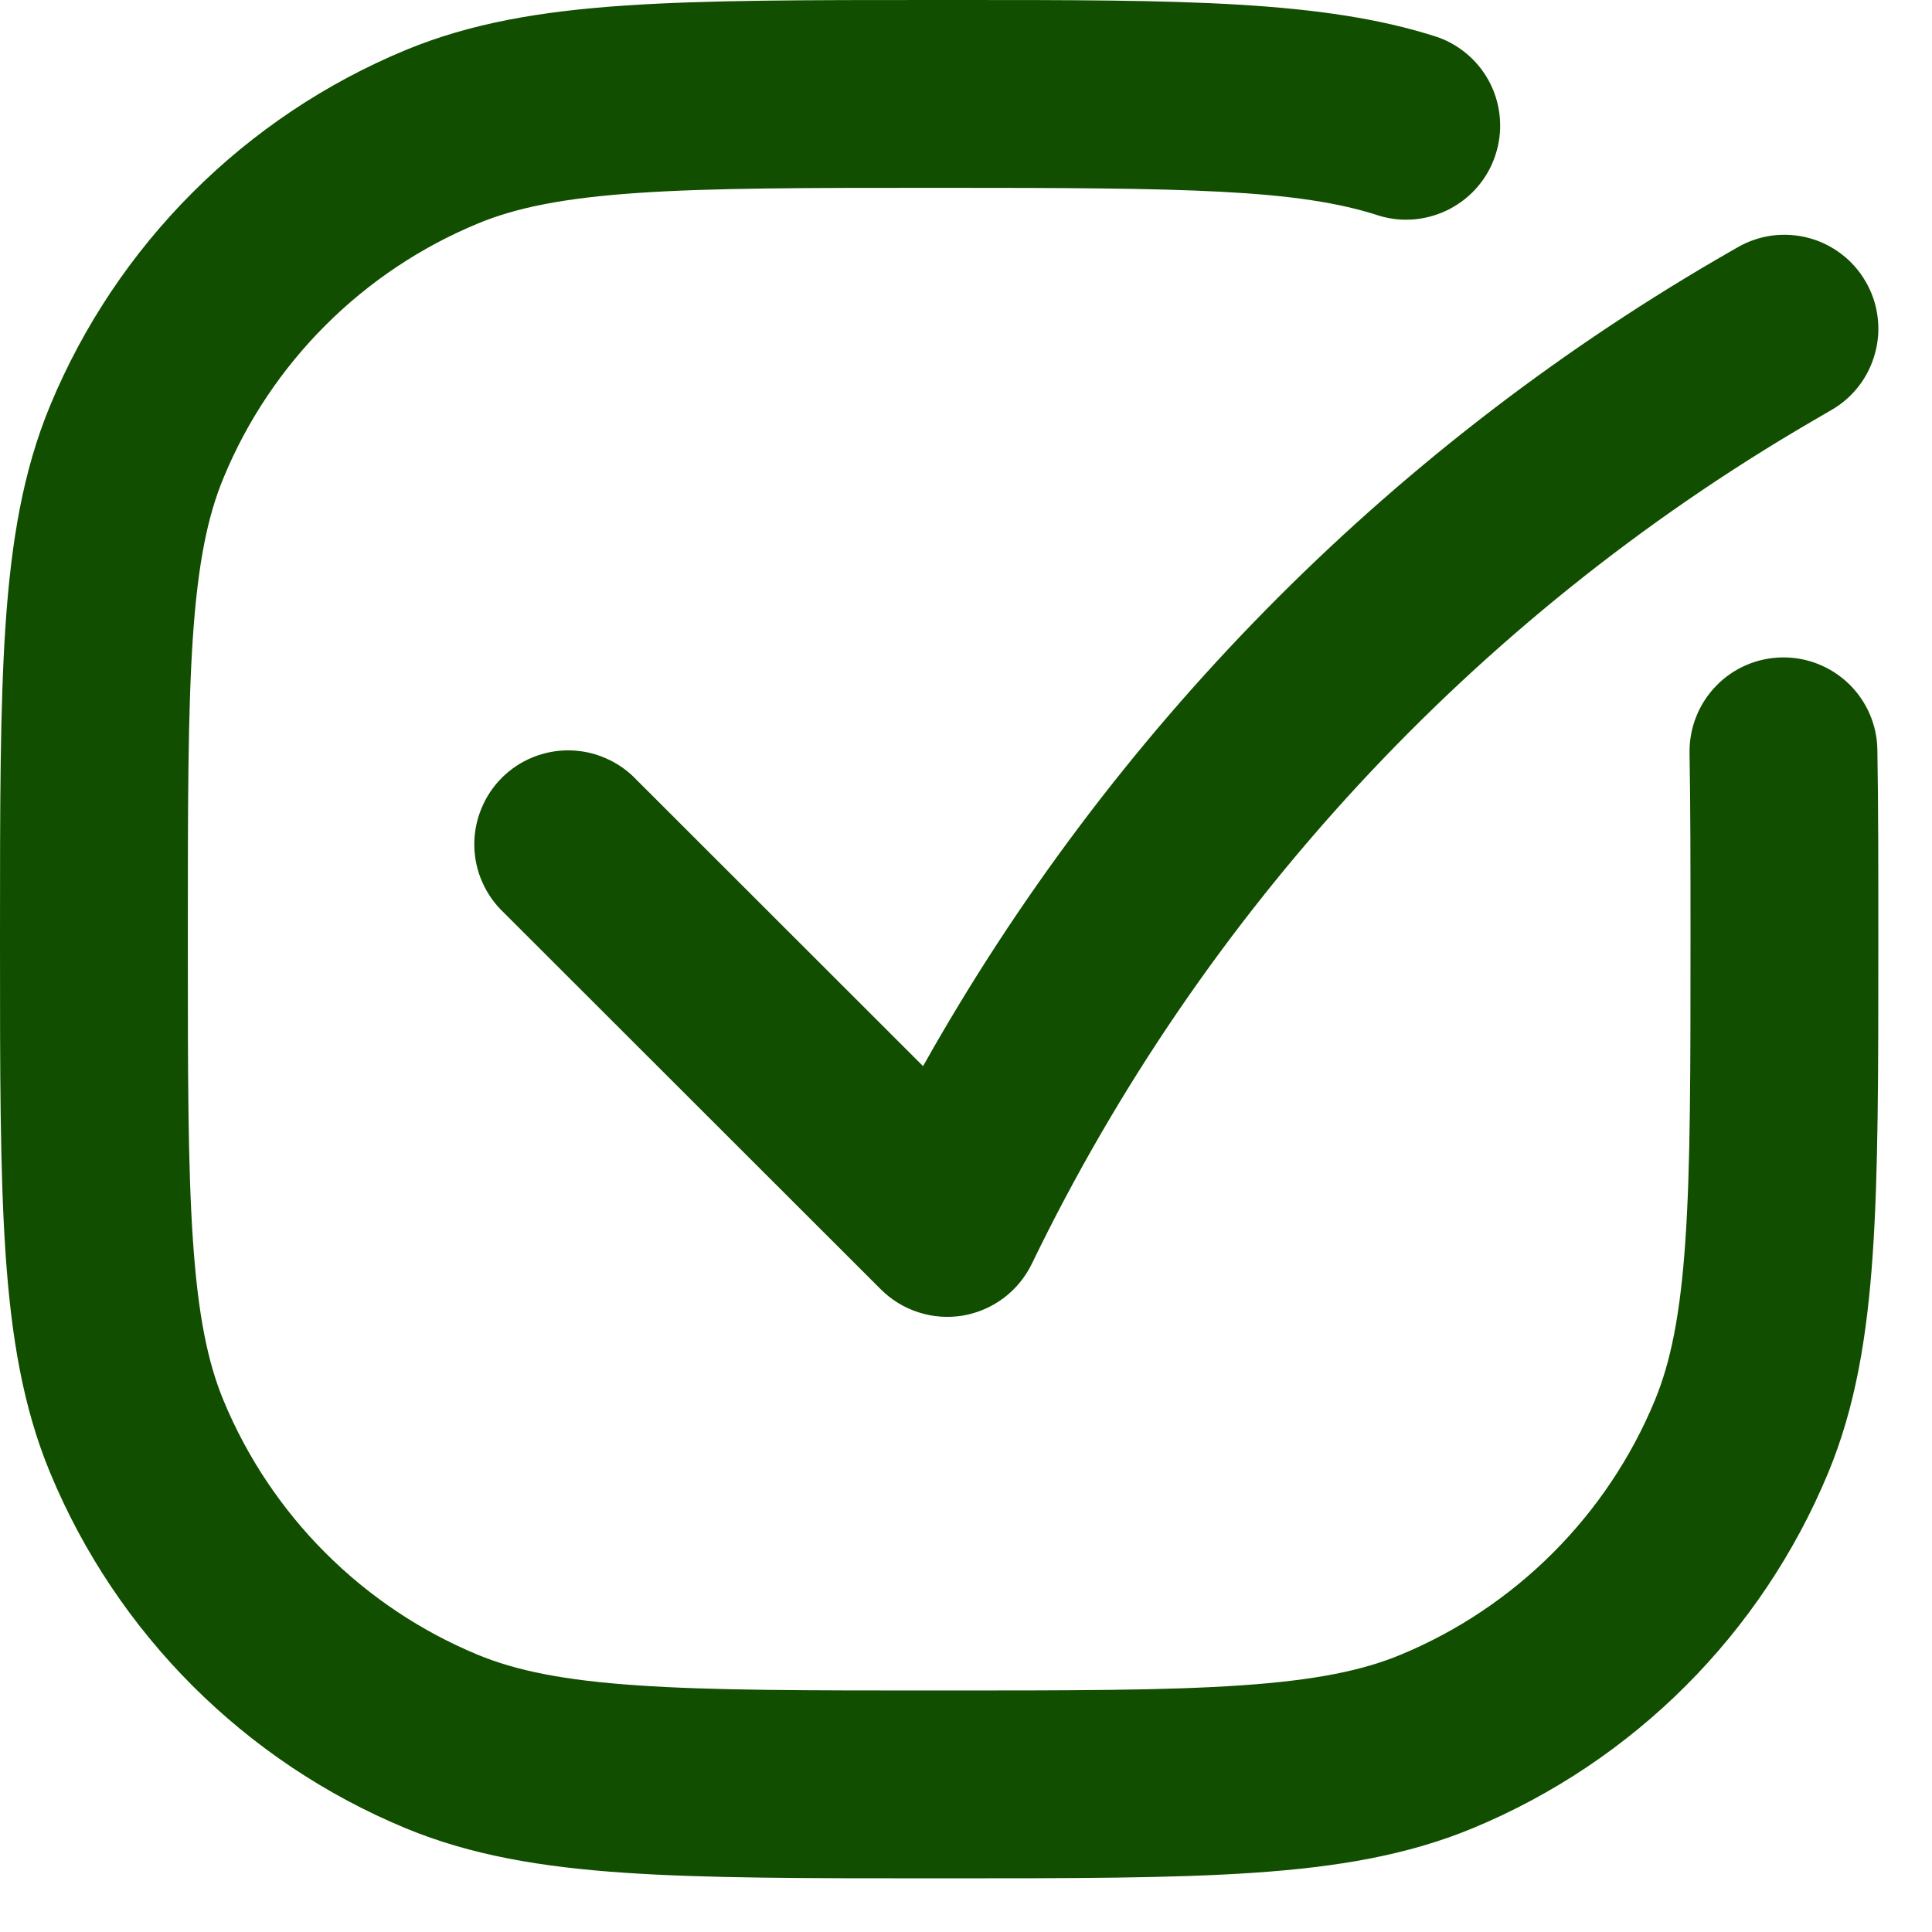 <?xml version="1.0" encoding="UTF-8"?> <svg xmlns="http://www.w3.org/2000/svg" width="18" height="18" viewBox="0 0 18 18" fill="none"><path fill-rule="evenodd" clip-rule="evenodd" d="M12.853 2.011C12.091 1.761 11.053 1.75 8.75 1.75C7.515 1.75 6.632 1.75 5.937 1.798C5.249 1.845 4.808 1.935 4.451 2.083C3.92 2.303 3.438 2.625 3.031 3.032C2.625 3.438 2.302 3.92 2.083 4.451C1.934 4.809 1.844 5.249 1.797 5.937C1.75 6.633 1.75 7.514 1.75 8.75C1.75 9.986 1.75 10.867 1.798 11.563C1.845 12.251 1.935 12.692 2.083 13.049C2.303 13.58 2.626 14.062 3.032 14.468C3.438 14.874 3.92 15.197 4.451 15.417C4.809 15.565 5.249 15.655 5.937 15.702C6.632 15.75 7.516 15.75 8.75 15.75C9.984 15.75 10.867 15.75 11.563 15.702C12.251 15.655 12.692 15.565 13.049 15.417C13.58 15.197 14.062 14.874 14.468 14.468C14.874 14.062 15.197 13.58 15.417 13.049C15.565 12.691 15.655 12.251 15.702 11.563C15.75 10.867 15.75 9.986 15.75 8.75C15.75 8.08 15.75 7.511 15.741 7.014C15.738 6.782 15.826 6.558 15.988 6.391C16.149 6.224 16.37 6.129 16.602 6.125C16.834 6.121 17.058 6.21 17.225 6.371C17.392 6.533 17.488 6.754 17.491 6.986C17.5 7.498 17.5 8.081 17.5 8.745V8.782C17.5 9.979 17.5 10.92 17.448 11.682C17.395 12.459 17.285 13.112 17.034 13.719C16.412 15.22 15.22 16.412 13.719 17.034C13.112 17.285 12.459 17.395 11.682 17.448C10.921 17.5 9.978 17.5 8.782 17.5H8.718C7.521 17.5 6.58 17.5 5.818 17.448C5.041 17.395 4.388 17.285 3.781 17.034C2.28 16.412 1.088 15.22 0.466 13.719C0.215 13.112 0.105 12.459 0.052 11.682C1.30385e-08 10.921 0 9.979 0 8.782V8.718C0 7.522 -4.88944e-08 6.58 0.052 5.818C0.105 5.041 0.215 4.388 0.466 3.781C1.088 2.28 2.28 1.088 3.78 0.466C4.387 0.215 5.04 0.105 5.817 0.052C6.579 1.30385e-08 7.521 0 8.718 0H8.938C10.994 0 12.334 5.21541e-08 13.397 0.347C13.612 0.424 13.788 0.582 13.888 0.786C13.988 0.991 14.004 1.227 13.933 1.443C13.863 1.66 13.71 1.84 13.508 1.946C13.306 2.052 13.071 2.076 12.853 2.011ZM17.381 2.622C17.439 2.721 17.477 2.83 17.492 2.944C17.508 3.058 17.501 3.174 17.471 3.285C17.442 3.396 17.391 3.501 17.322 3.592C17.252 3.684 17.165 3.761 17.066 3.818L16.872 3.931C13.726 5.766 11.199 8.497 9.613 11.775C9.552 11.9 9.462 12.01 9.35 12.094C9.239 12.177 9.109 12.233 8.971 12.257C8.833 12.28 8.692 12.27 8.559 12.227C8.426 12.185 8.305 12.111 8.207 12.013L4.695 8.504C4.61 8.424 4.541 8.327 4.494 8.22C4.446 8.113 4.421 7.997 4.419 7.88C4.417 7.763 4.439 7.646 4.483 7.538C4.527 7.429 4.592 7.33 4.675 7.247C4.758 7.164 4.856 7.099 4.965 7.055C5.074 7.011 5.19 6.989 5.307 6.991C5.425 6.993 5.54 7.018 5.647 7.066C5.755 7.113 5.851 7.181 5.932 7.267L8.6 9.933C10.35 6.815 12.901 4.221 15.99 2.419L16.184 2.307C16.283 2.249 16.393 2.211 16.507 2.195C16.621 2.18 16.737 2.187 16.848 2.216C16.959 2.245 17.063 2.296 17.155 2.366C17.246 2.435 17.323 2.522 17.381 2.622Z" fill="#114E00"></path></svg> 